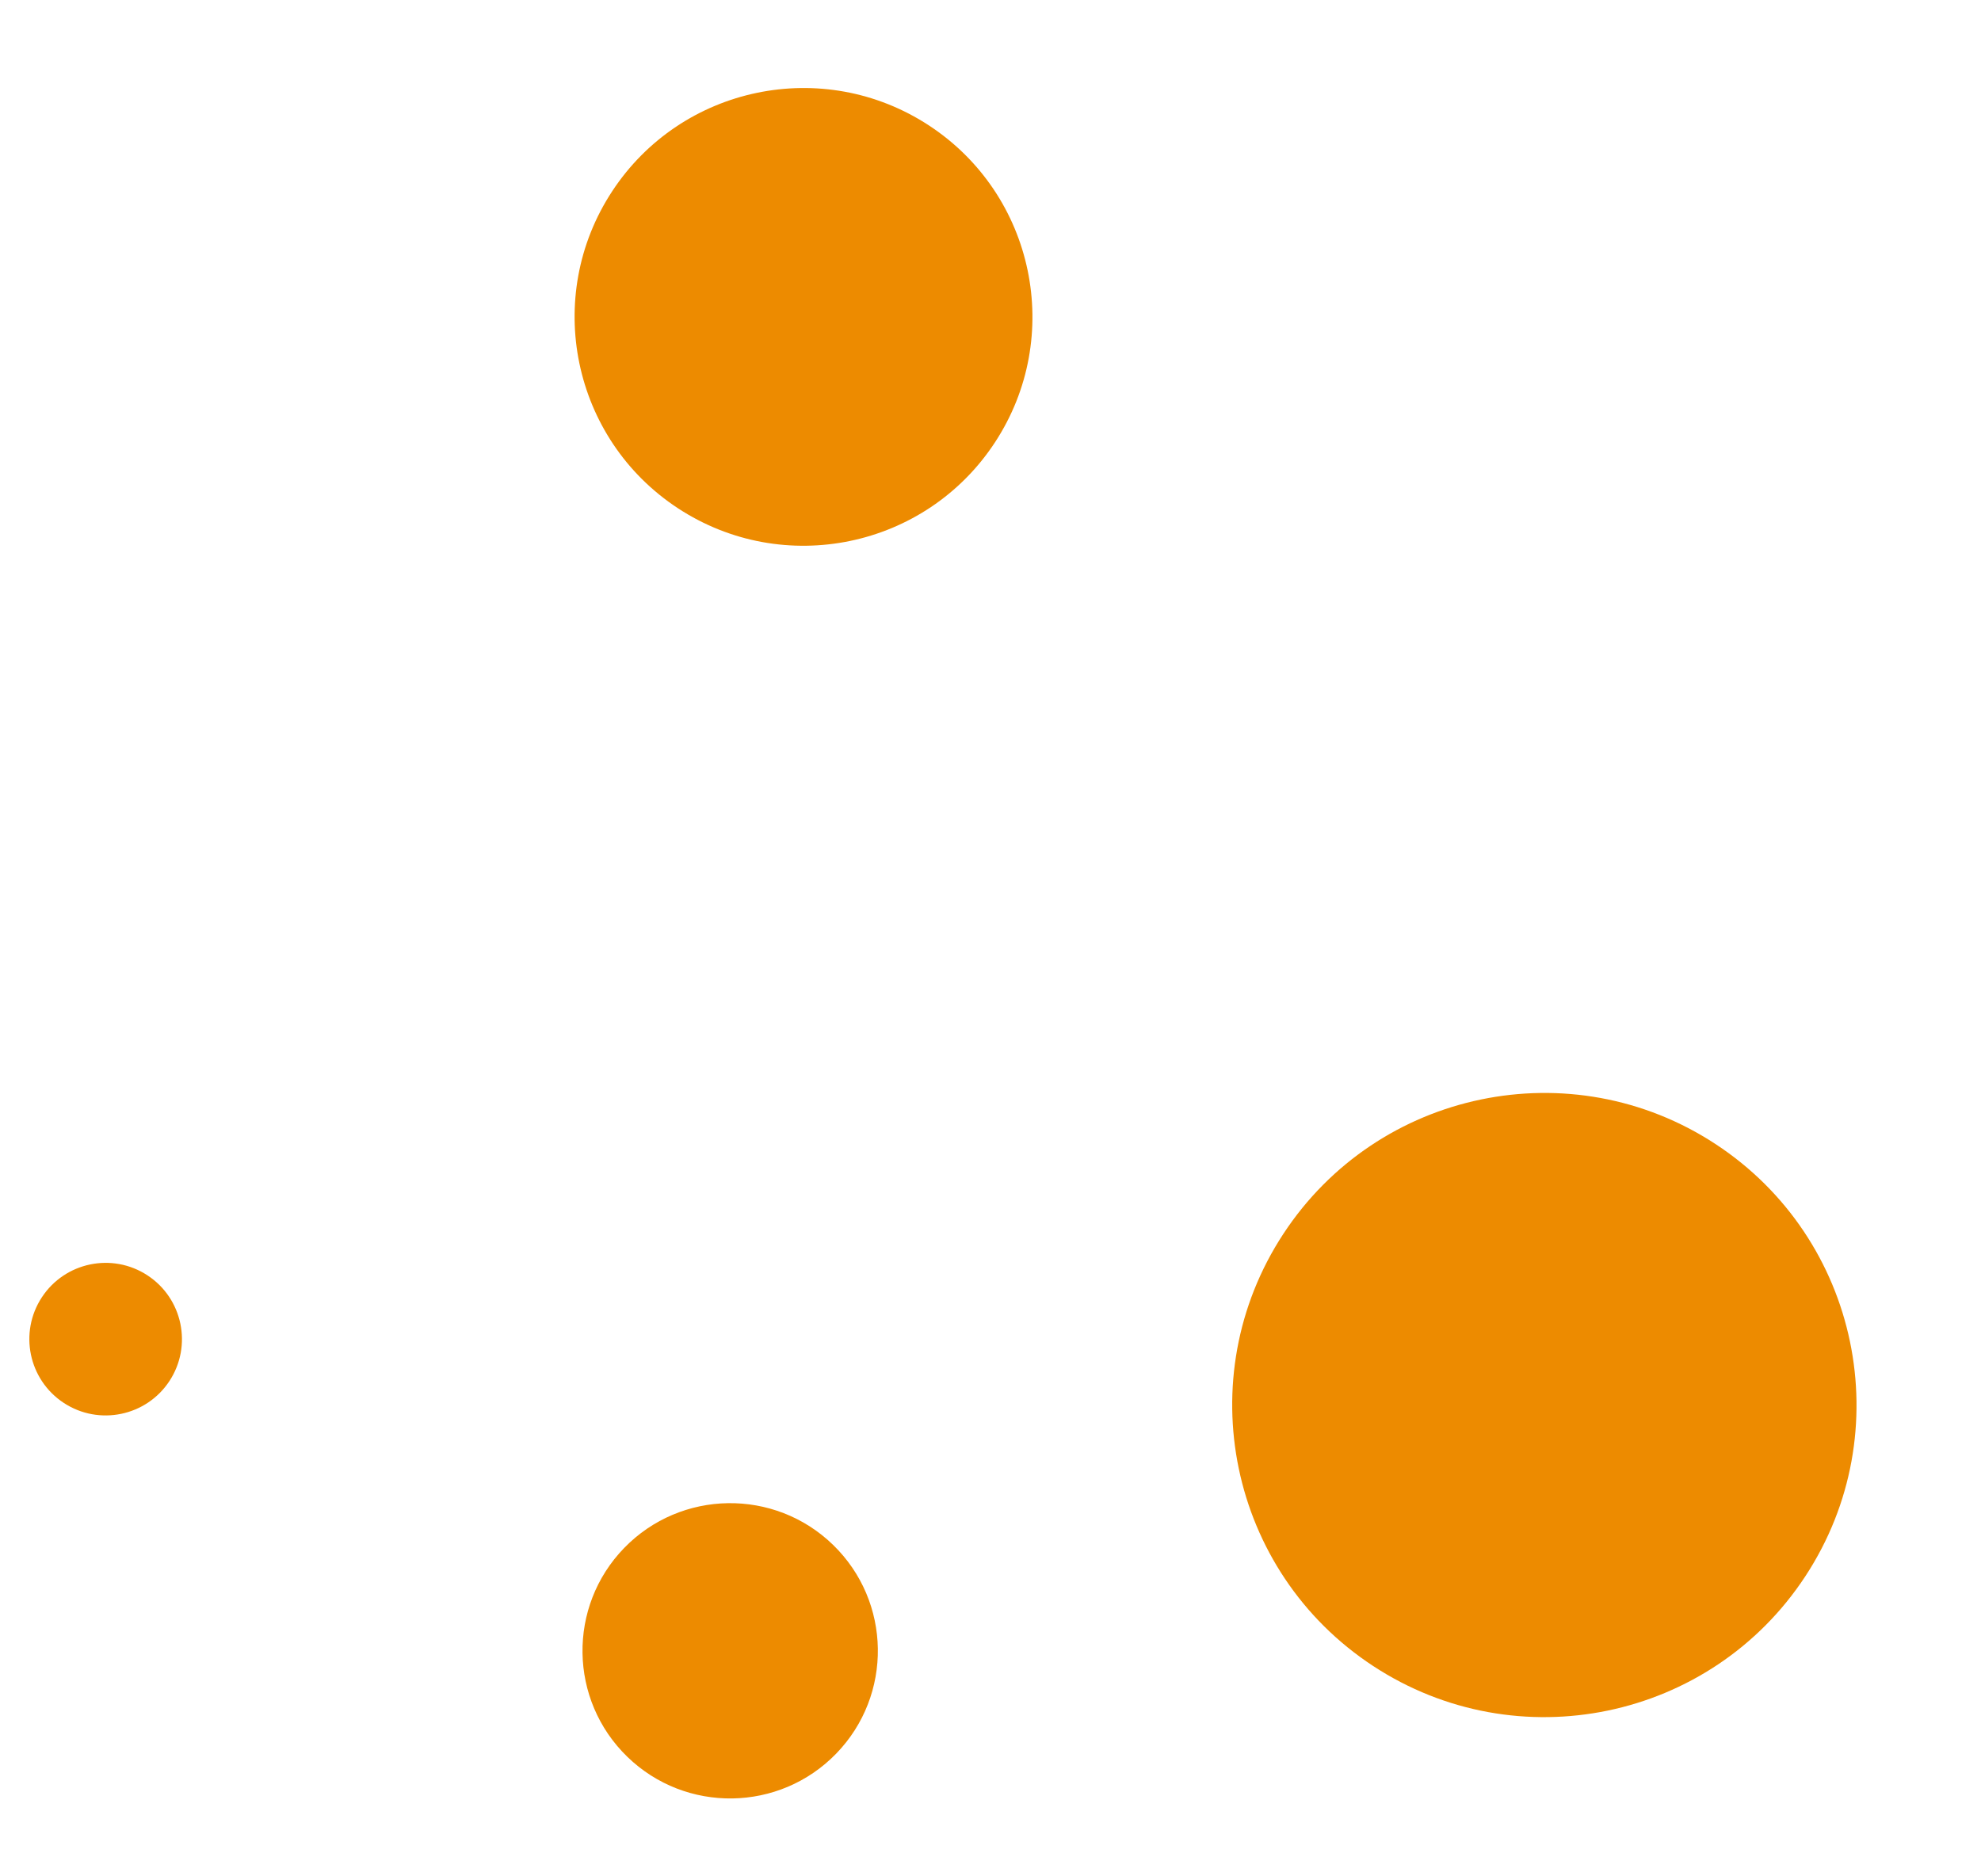 <svg width="114" height="108" viewBox="0 0 114 108" fill="none" xmlns="http://www.w3.org/2000/svg">
<path d="M79.02 95.893C87.312 101.333 98.453 99.018 103.893 90.726C109.333 82.433 107.018 71.293 98.726 65.853C90.433 60.413 79.293 62.727 73.853 71.02C68.413 79.313 70.727 90.453 79.02 95.893Z" fill="#ED8B00"/>
<path d="M39.014 29.255C45.096 33.244 53.265 31.547 57.255 25.465C61.244 19.384 59.547 11.215 53.465 7.225C47.384 3.236 39.214 4.933 35.225 11.015C31.236 17.096 32.933 25.266 39.014 29.255Z" fill="#ED8B00"/>
<path d="M3.672 80.752C5.699 82.081 8.422 81.516 9.752 79.489C11.081 77.461 10.515 74.738 8.488 73.409C6.461 72.079 3.738 72.644 2.408 74.672C1.079 76.699 1.644 79.422 3.672 80.752Z" fill="#ED8B00"/>
<path d="M35.918 89.101C39.186 85.733 44.569 85.651 47.937 88.918C51.306 92.186 51.387 97.569 48.12 100.937C44.852 104.305 39.469 104.387 36.101 101.12C32.733 97.852 32.651 92.469 35.918 89.101Z" fill="#ED8B00"/>
</svg>
